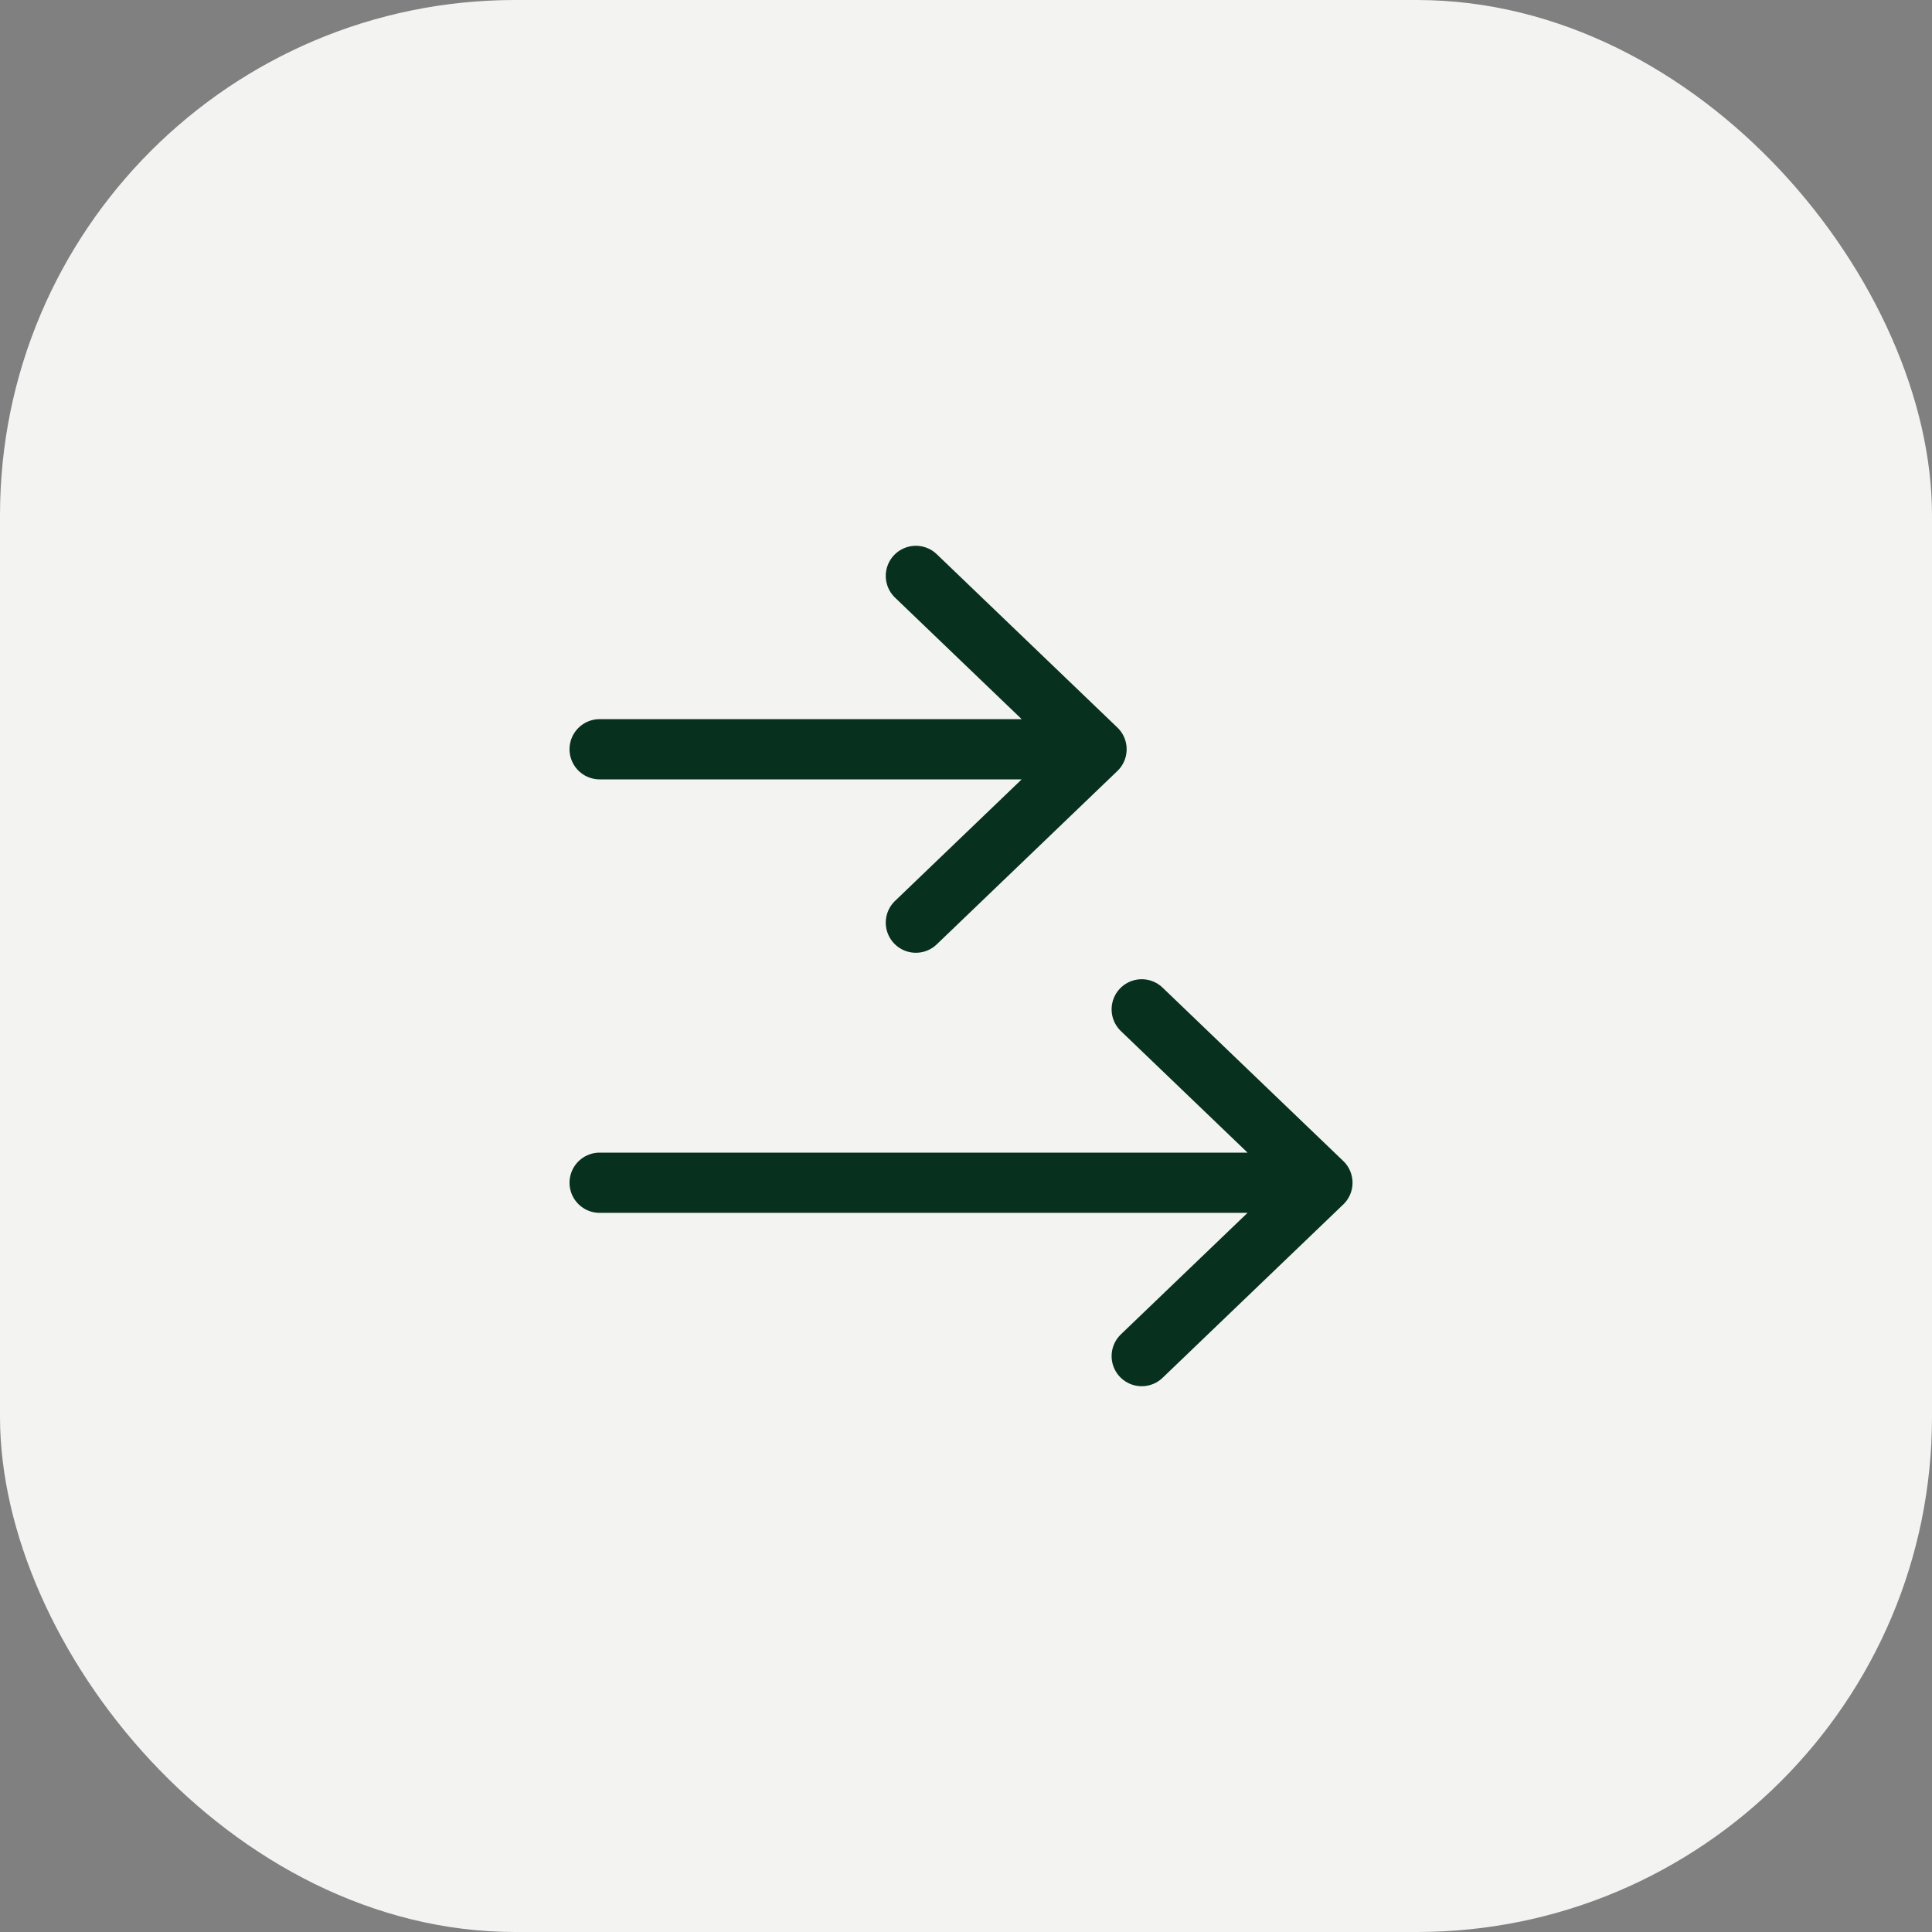 <svg width="60" height="60" viewBox="0 0 60 60" fill="none" xmlns="http://www.w3.org/2000/svg">
<rect x="0" y="0" width="60" height="60" fill="#808080" stroke="none"/>
<rect width="60" height="60" rx="16" fill="#F3F3F2"/>
<g clip-path="url(#clip0_49_164)">
<path d="M18.622 23.269H34.054M34.054 23.269L28.443 28.654M34.054 23.269L28.443 17.885M18.622 36.731H41.069M41.069 36.731L35.457 42.115M41.069 36.731L35.457 31.346" stroke="#07301E" stroke-width="1.87" stroke-linecap="round" stroke-linejoin="round"/>
</g>
<defs>
<clipPath id="clip0_49_164">
<rect width="25" height="28" fill="white" transform="translate(17.5 16)"/>
</clipPath>
</defs>
</svg>